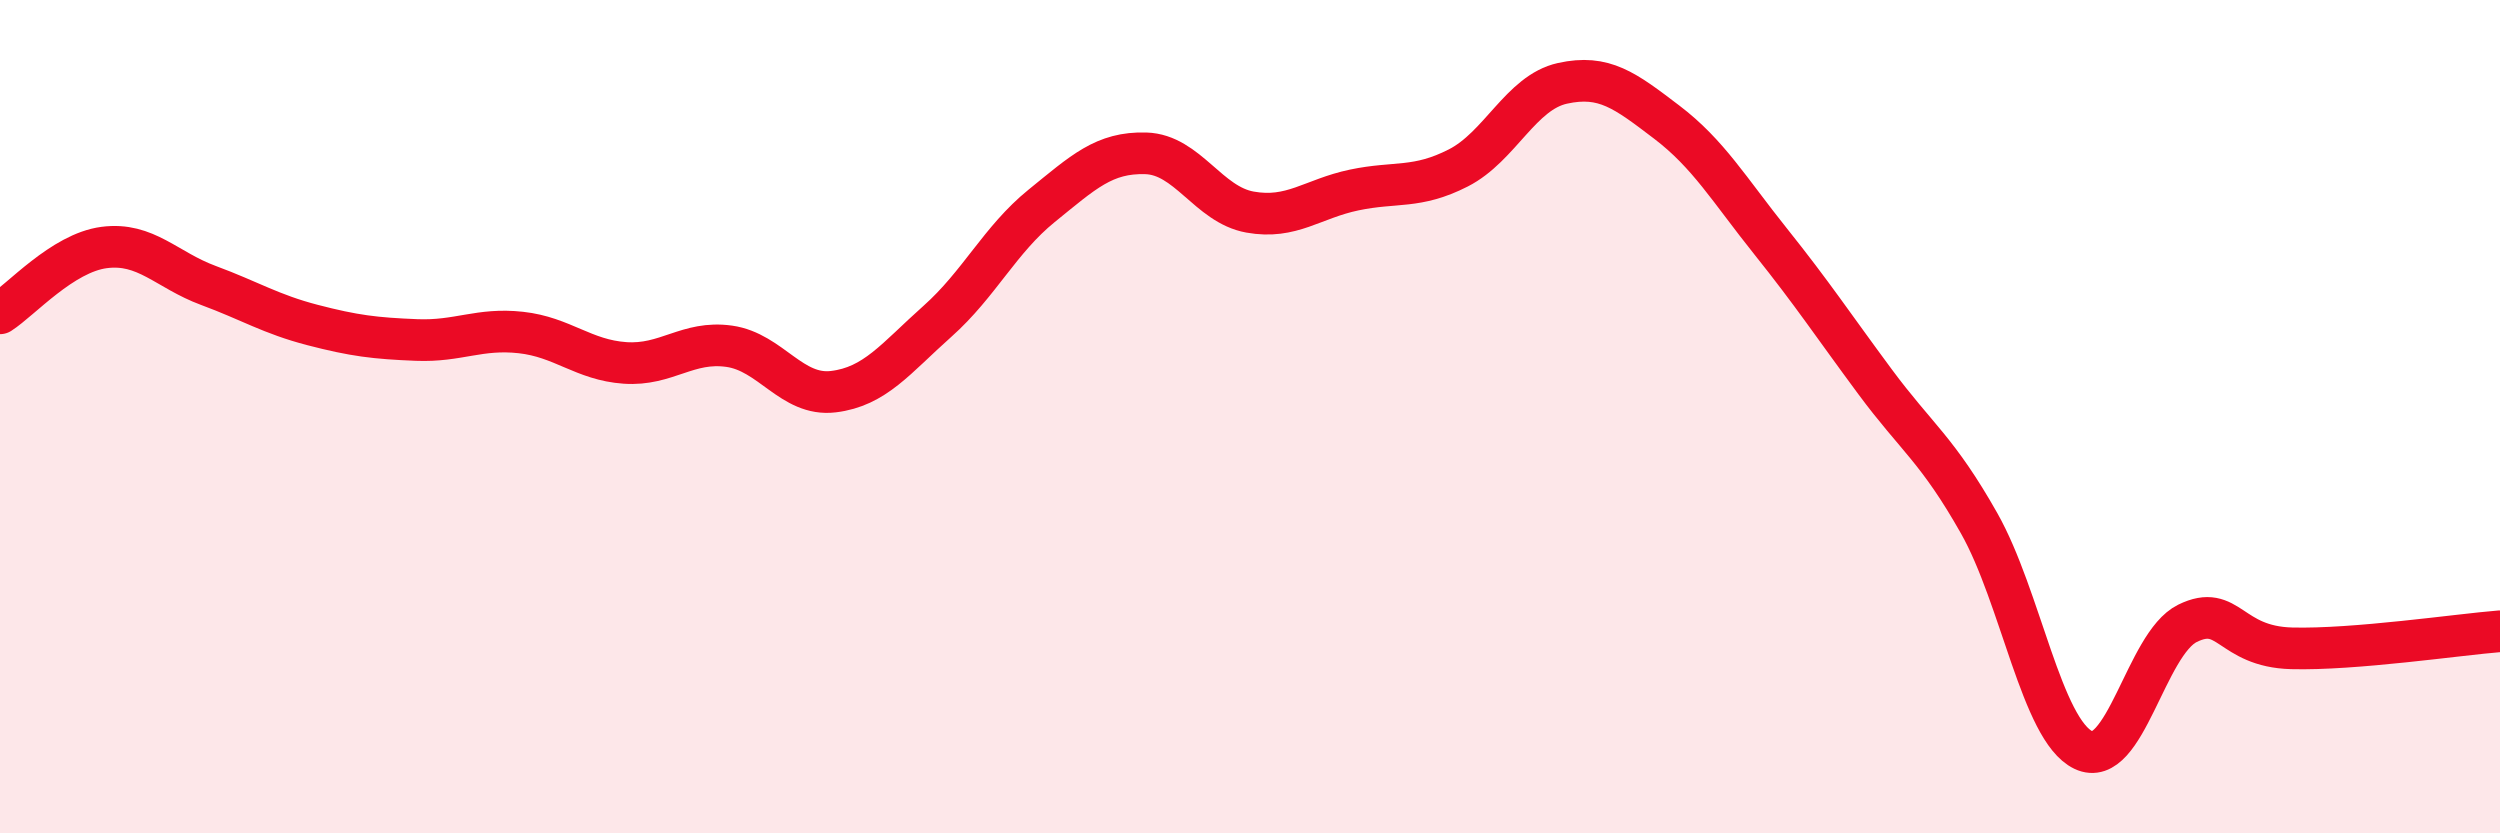 
    <svg width="60" height="20" viewBox="0 0 60 20" xmlns="http://www.w3.org/2000/svg">
      <path
        d="M 0,7.52 C 0.5,7.2 1.5,6.07 2.5,5.94 C 3.5,5.81 4,6.48 5,6.85 C 6,7.22 6.5,7.54 7.5,7.8 C 8.5,8.06 9,8.12 10,8.16 C 11,8.2 11.5,7.87 12.5,7.98 C 13.5,8.09 14,8.64 15,8.71 C 16,8.78 16.5,8.17 17.5,8.31 C 18.5,8.45 19,9.52 20,9.4 C 21,9.28 21.5,8.6 22.5,7.71 C 23.5,6.82 24,5.75 25,4.94 C 26,4.13 26.5,3.65 27.5,3.68 C 28.5,3.71 29,4.91 30,5.09 C 31,5.27 31.5,4.77 32.5,4.56 C 33.5,4.35 34,4.54 35,4.03 C 36,3.52 36.5,2.22 37.5,2 C 38.5,1.78 39,2.17 40,2.93 C 41,3.69 41.5,4.55 42.5,5.8 C 43.5,7.05 44,7.81 45,9.16 C 46,10.51 46.5,10.79 47.5,12.56 C 48.5,14.33 49,17.52 50,18 C 51,18.48 51.5,15.45 52.5,14.96 C 53.5,14.47 53.5,15.52 55,15.56 C 56.5,15.6 59,15.23 60,15.15L60 20L0 20Z"
        fill="#EB0A25"
        opacity="0.1"
        stroke-linecap="round"
        stroke-linejoin="round"
      />
      <path
        d="M 0,7.52 C 0.5,7.2 1.5,6.07 2.5,5.94 C 3.5,5.81 4,6.48 5,6.85 C 6,7.22 6.5,7.54 7.5,7.8 C 8.5,8.06 9,8.12 10,8.16 C 11,8.2 11.5,7.87 12.5,7.98 C 13.5,8.09 14,8.64 15,8.71 C 16,8.78 16.5,8.17 17.5,8.31 C 18.5,8.45 19,9.52 20,9.4 C 21,9.28 21.5,8.6 22.5,7.71 C 23.5,6.82 24,5.75 25,4.94 C 26,4.13 26.5,3.65 27.5,3.68 C 28.5,3.71 29,4.91 30,5.09 C 31,5.27 31.5,4.77 32.5,4.56 C 33.5,4.35 34,4.54 35,4.03 C 36,3.52 36.5,2.22 37.5,2 C 38.5,1.78 39,2.17 40,2.93 C 41,3.69 41.5,4.55 42.5,5.8 C 43.5,7.05 44,7.81 45,9.16 C 46,10.51 46.5,10.79 47.5,12.56 C 48.5,14.33 49,17.52 50,18 C 51,18.48 51.5,15.45 52.5,14.96 C 53.5,14.47 53.5,15.52 55,15.56 C 56.5,15.6 59,15.23 60,15.15"
        stroke="#EB0A25"
        stroke-width="1"
        fill="none"
        stroke-linecap="round"
        stroke-linejoin="round"
      />
    </svg>
  